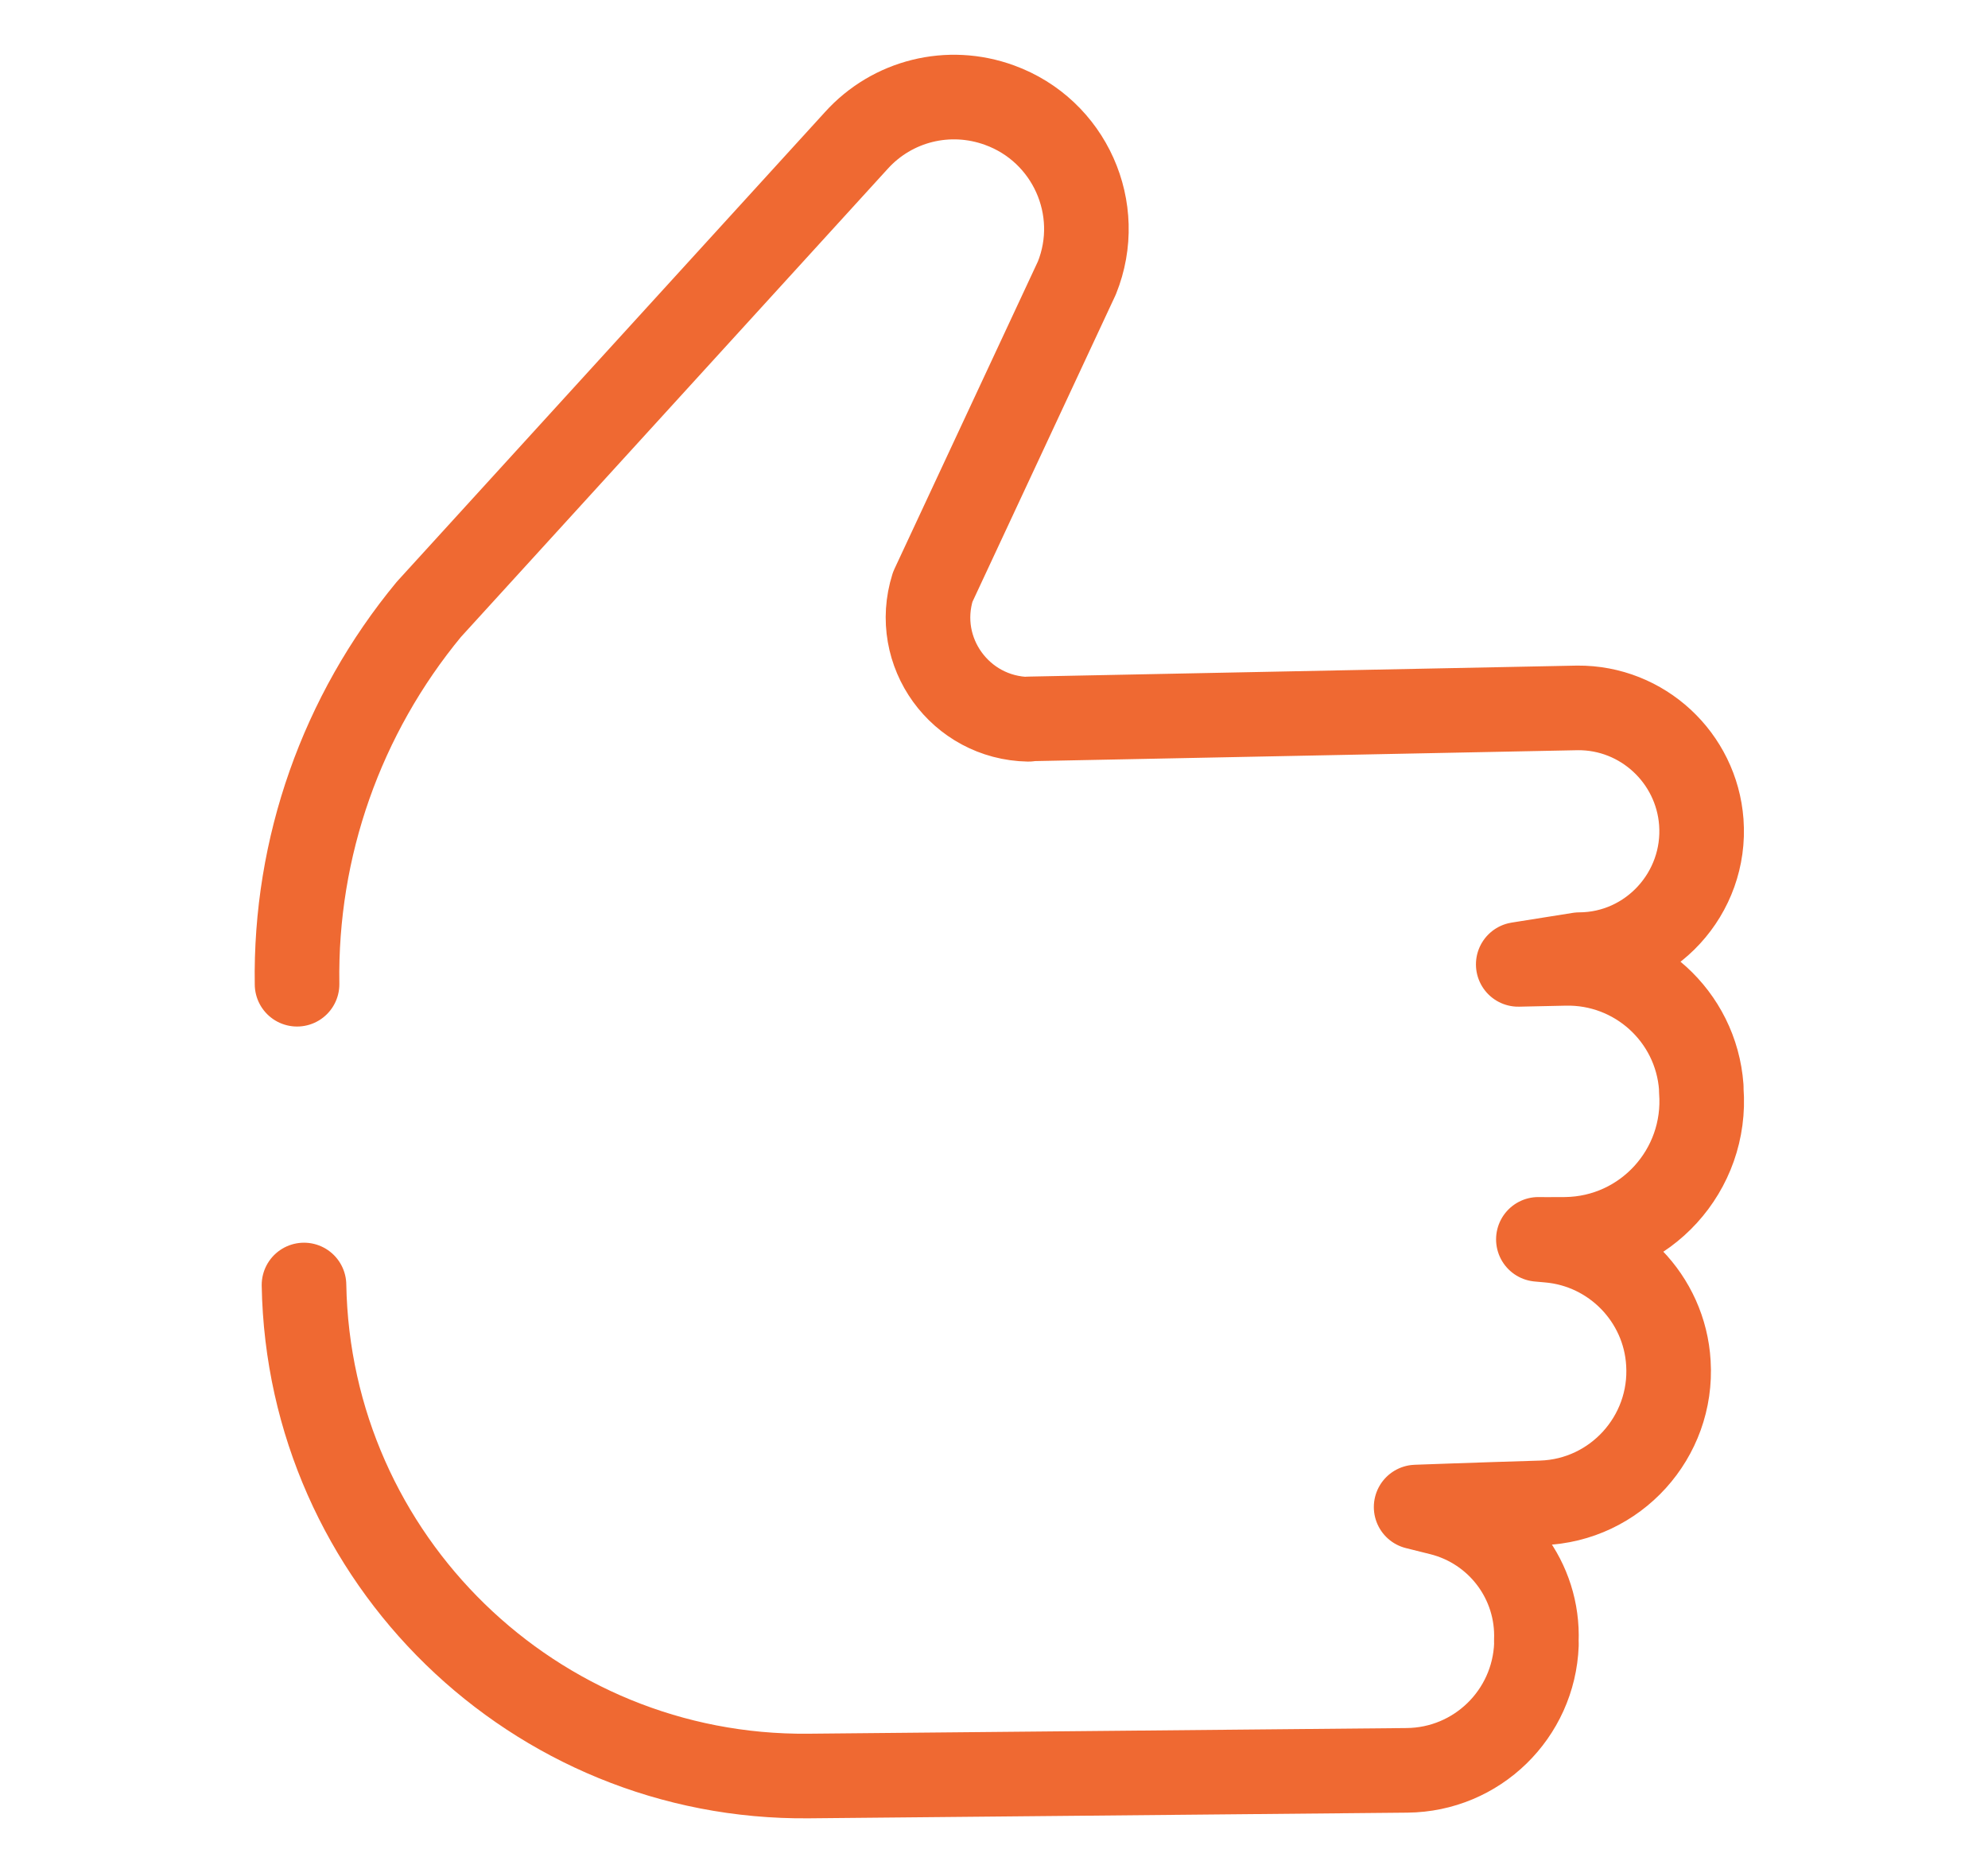<svg width="47" height="44" viewBox="0 0 47 44" fill="none" xmlns="http://www.w3.org/2000/svg">
<g clip-path="url(#clip0_26_2705)">
<path d="M7.187 30.376C7.301 36.856 12.634 42.046 19.115 41.983L33.262 41.849C34.918 41.835 36.262 40.522 36.324 38.873C36.323 38.84 36.323 38.823 36.322 38.789C36.379 37.368 35.428 36.111 34.053 35.768L33.48 35.625C33.48 35.625 34.942 35.571 36.446 35.526C38.194 35.468 39.552 33.97 39.444 32.223C39.356 30.694 38.145 29.45 36.614 29.319L36.37 29.297C36.37 29.297 36.63 29.302 37.017 29.297C38.9 29.271 40.366 27.662 40.222 25.781L40.221 25.697C40.097 24.017 38.676 22.734 36.995 22.773L35.894 22.797L37.34 22.567C39.021 22.561 40.346 21.114 40.222 19.434C40.109 17.914 38.832 16.721 37.294 16.734L24.323 16.994L24.315 17.003C22.7 16.974 21.569 15.409 22.052 13.873L25.459 6.571C26.117 4.94 25.285 3.085 23.629 2.485C22.429 2.048 21.097 2.377 20.244 3.322L10.139 14.405C8.08 16.896 6.971 20.03 7.023 23.266" stroke="#EF6932" stroke-width="2" stroke-linecap="round" stroke-linejoin="round"/>
</g>
<defs>
<clipPath id="clip0_26_2705">
<rect width="46" height="44" fill="white" transform="translate(0.5)"/>
</clipPath>
</defs>
</svg>
